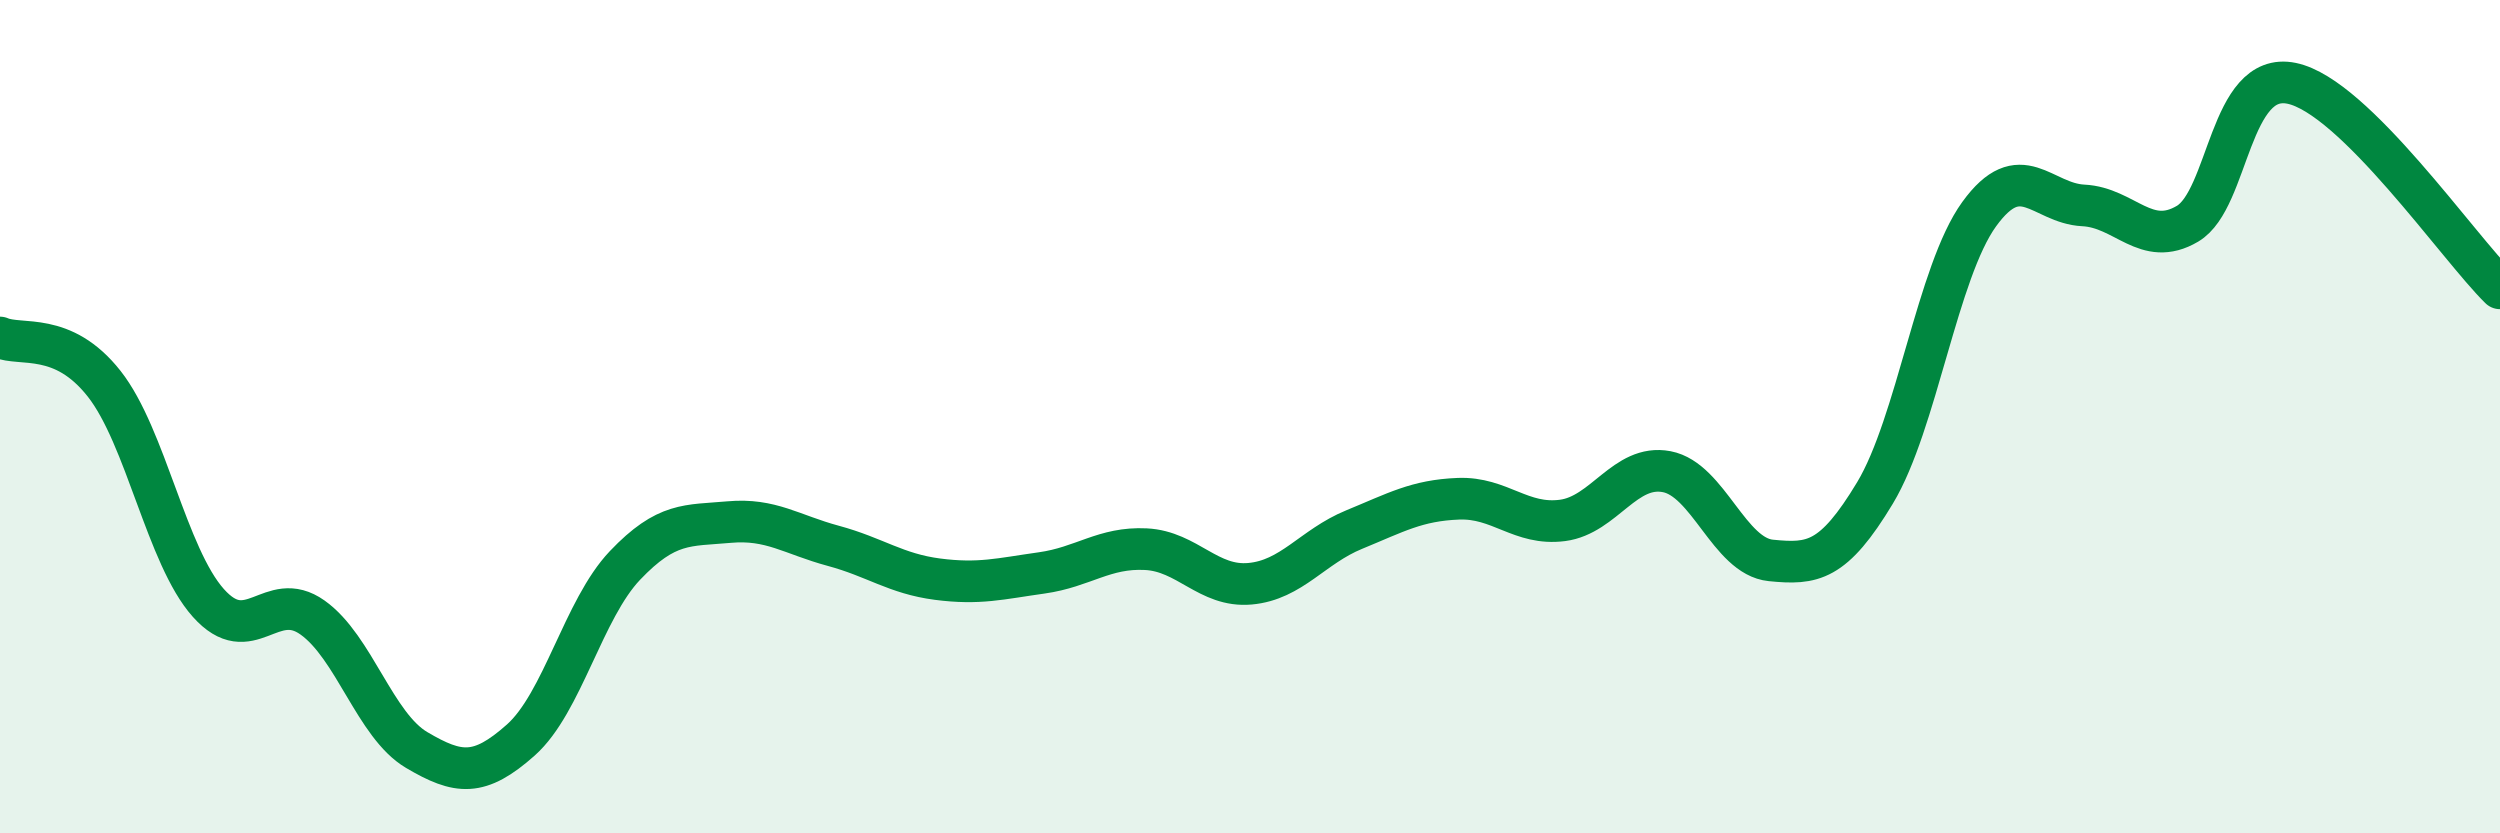 
    <svg width="60" height="20" viewBox="0 0 60 20" xmlns="http://www.w3.org/2000/svg">
      <path
        d="M 0,8.1 C 0.5,8.32 1.5,7.94 2.5,9.21 C 3.5,10.48 4,13.35 5,14.47 C 6,15.59 6.5,14.11 7.5,14.82 C 8.5,15.53 9,17.41 10,18 C 11,18.59 11.5,18.65 12.5,17.76 C 13.5,16.87 14,14.62 15,13.57 C 16,12.52 16.5,12.62 17.5,12.53 C 18.5,12.44 19,12.83 20,13.1 C 21,13.37 21.5,13.77 22.5,13.9 C 23.5,14.03 24,13.89 25,13.75 C 26,13.61 26.5,13.13 27.5,13.18 C 28.5,13.23 29,14.1 30,14.01 C 31,13.92 31.5,13.12 32.5,12.71 C 33.5,12.3 34,12.01 35,11.97 C 36,11.93 36.5,12.62 37.5,12.49 C 38.5,12.36 39,11.13 40,11.32 C 41,11.51 41.5,13.35 42.5,13.45 C 43.5,13.55 44,13.49 45,11.83 C 46,10.17 46.5,6.52 47.5,5.14 C 48.5,3.76 49,4.88 50,4.93 C 51,4.98 51.5,5.96 52.5,5.37 C 53.5,4.78 53.5,1.69 55,2 C 56.5,2.31 59,5.94 60,6.92L60 20L0 20Z"
        fill="#008740"
        opacity="0.1"
        stroke-linecap="round"
        stroke-linejoin="round"
      />
      <path
        d="M 0,8.1 C 0.5,8.32 1.5,7.94 2.5,9.21 C 3.5,10.48 4,13.35 5,14.47 C 6,15.59 6.5,14.11 7.5,14.82 C 8.5,15.53 9,17.41 10,18 C 11,18.59 11.5,18.65 12.5,17.76 C 13.5,16.87 14,14.62 15,13.57 C 16,12.52 16.5,12.62 17.5,12.53 C 18.5,12.44 19,12.83 20,13.1 C 21,13.37 21.5,13.77 22.5,13.9 C 23.5,14.03 24,13.89 25,13.75 C 26,13.61 26.5,13.13 27.5,13.18 C 28.5,13.23 29,14.1 30,14.01 C 31,13.92 31.5,13.12 32.5,12.71 C 33.5,12.3 34,12.01 35,11.97 C 36,11.93 36.5,12.62 37.5,12.49 C 38.5,12.36 39,11.13 40,11.32 C 41,11.51 41.5,13.35 42.5,13.45 C 43.5,13.55 44,13.49 45,11.83 C 46,10.17 46.5,6.52 47.5,5.14 C 48.5,3.76 49,4.88 50,4.93 C 51,4.98 51.5,5.96 52.5,5.37 C 53.5,4.78 53.5,1.69 55,2 C 56.5,2.31 59,5.94 60,6.92"
        stroke="#008740"
        stroke-width="1"
        fill="none"
        stroke-linecap="round"
        stroke-linejoin="round"
      />
    </svg>
  